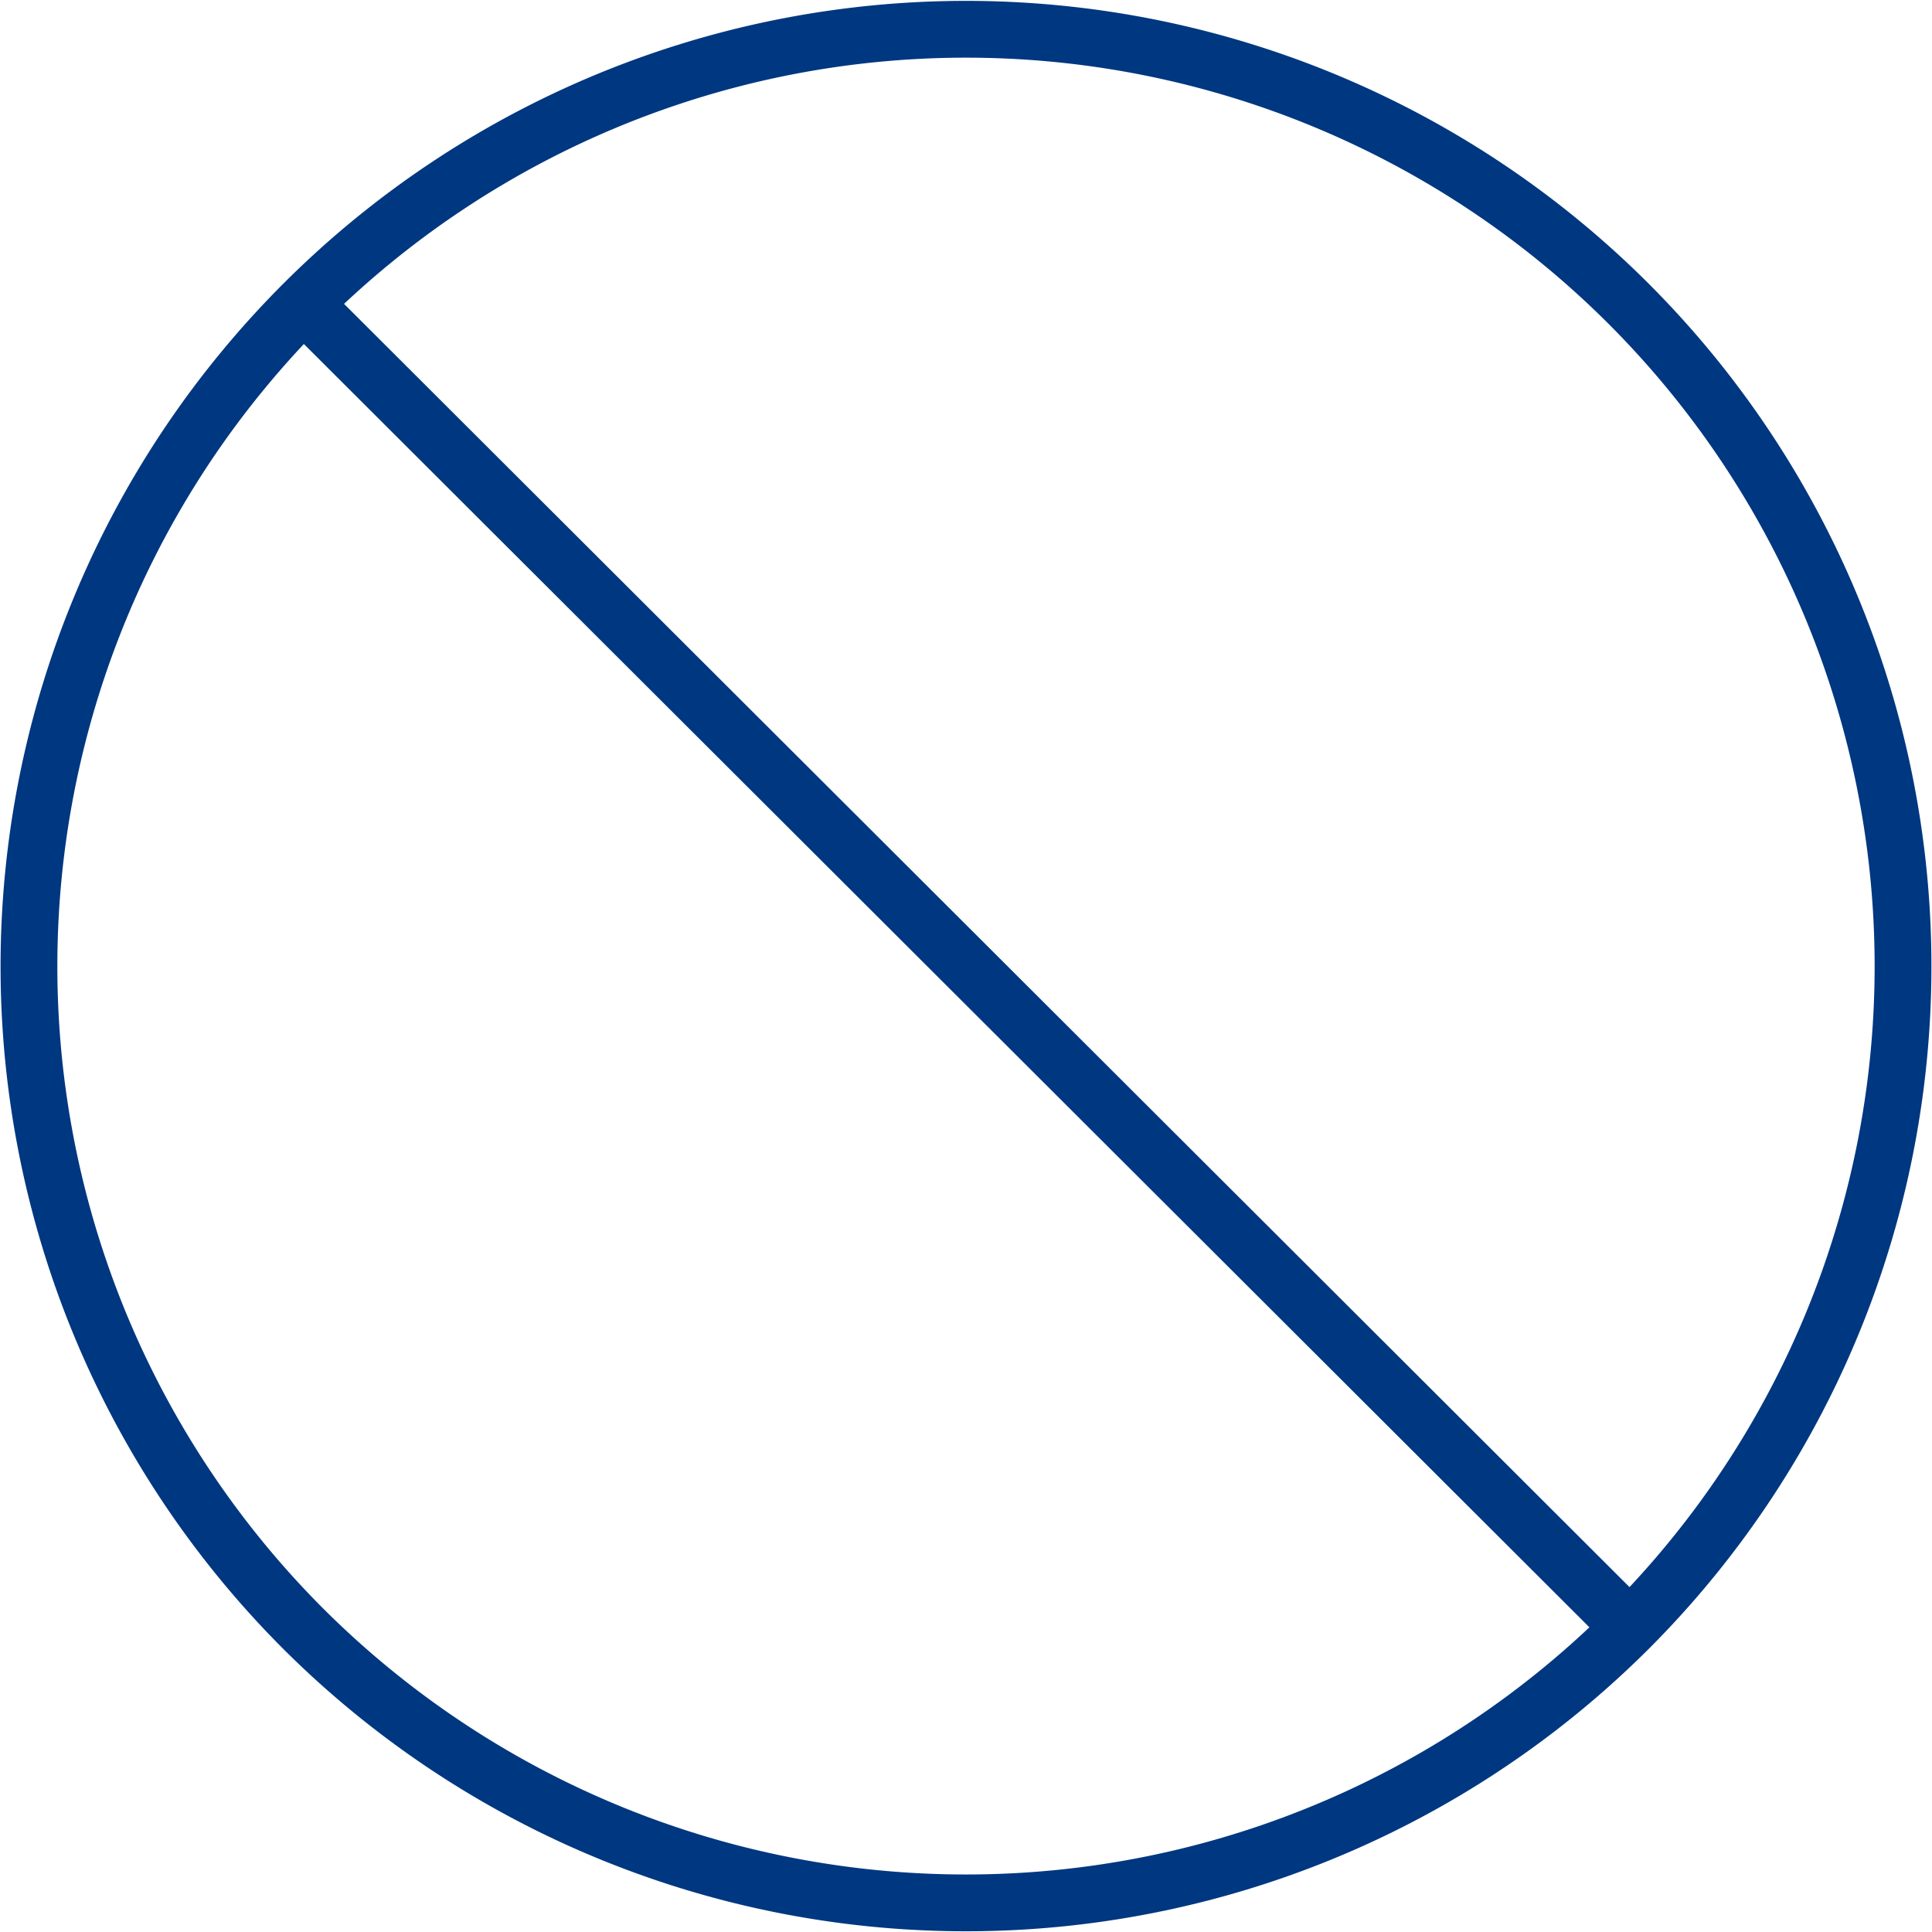 <svg xmlns="http://www.w3.org/2000/svg" viewBox="0 0 17.01 17.01"><defs><style>.cls-1{fill:none;stroke:#003781;stroke-linecap:round;stroke-linejoin:round;stroke-width:.5px}</style></defs><g id="Vrstva_2" data-name="Vrstva 2"><g id="Layer_1" data-name="Layer 1"><path class="cls-1" d="M14.34 14.34a8.25 8.25 0 1 0-11.67 0 8.26 8.26 0 0 0 11.67 0ZM2.77 2.77l11.46 11.44"/></g></g></svg>
